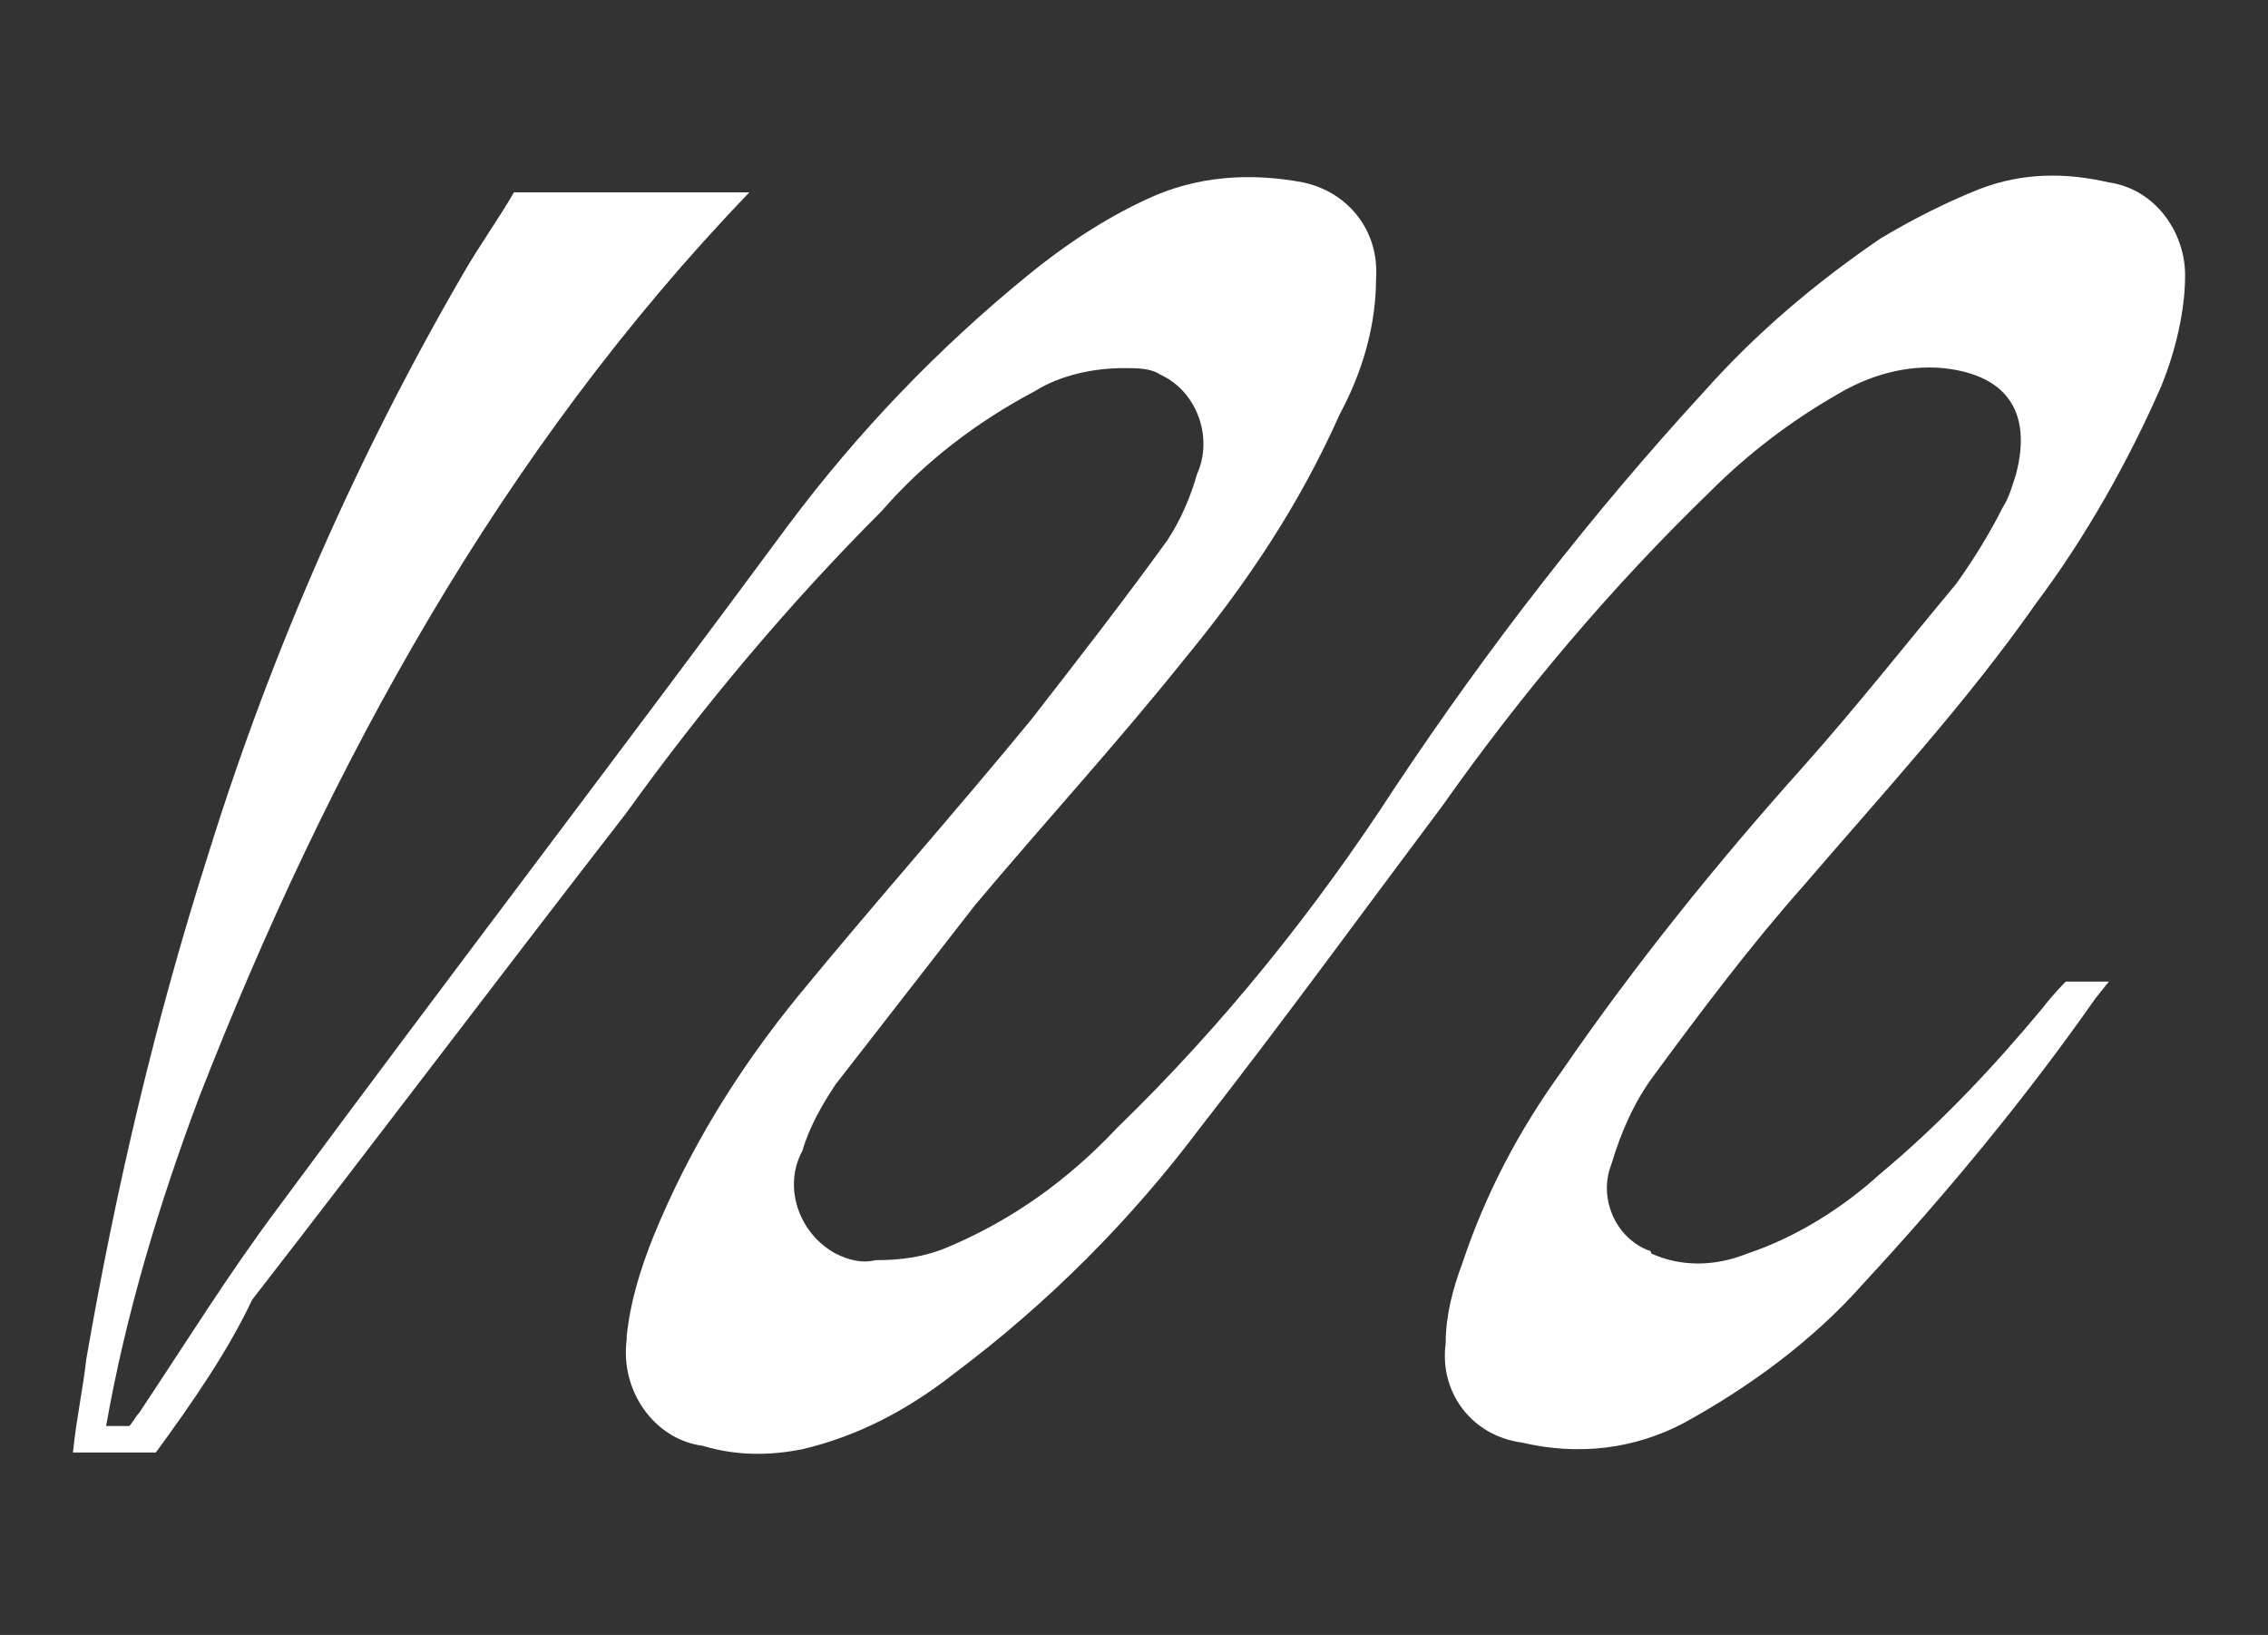 <svg xmlns="http://www.w3.org/2000/svg" xmlns:xlink="http://www.w3.org/1999/xlink" id="Calque_1" x="0px" y="0px" viewBox="0 0 68.4 49.3" style="enable-background:new 0 0 68.4 49.3;" xml:space="preserve"><rect x="0" y="0" width="68.4" height="49.3" fill="#333333" stroke="none"/><style type="text/css">	.color-white{fill:#FFFFFF;}</style><path id="Trac&#xE9;_112_00000078019029063058218180000009425618224732326066_" class="color-white" d="M4.7,43.8H2.2c0.1-1,0.3-1.9,0.4-2.8 c0.9-5.2,2.1-10.3,3.7-15.3c1.9-6.1,4.5-12,7.7-17.5c0.4-0.7,1.1-1.7,1.5-2.4h7.1C15.1,13.6,9.9,23.1,6,33.1 c-1.2,3.2-2.2,6.5-2.8,9.9c0.3,0,0.5,0,0.7,0c0.1-0.1,0.2-0.3,0.3-0.4c1.4-2.1,2.7-4.2,4.2-6.2c5.1-6.9,10.3-13.7,15.4-20.6 c2.1-2.8,4.5-5.3,7.2-7.5c1.1-0.9,2.3-1.7,3.6-2.3c1.5-0.7,3.1-0.8,4.7-0.5c1.4,0.3,2.3,1.5,2.2,2.9c0,1.4-0.4,2.8-1.1,4.1 c-1.2,2.7-2.8,5.1-4.7,7.4c-2,2.5-4.2,4.9-6.3,7.4c-1.4,1.8-2.8,3.6-4.2,5.4c-0.4,0.6-0.8,1.3-1,2c-0.6,1.1-0.1,2.5,1,3.1 c0.4,0.2,0.8,0.3,1.2,0.2c0.8,0,1.5-0.1,2.2-0.4c1.9-0.8,3.6-2,5.1-3.6c3.2-3.1,6-6.6,8.4-10.3c2.8-4.2,5.9-8.2,9.3-11.9 c1.6-1.8,3.4-3.3,5.3-4.6c1-0.6,2-1.1,3-1.5c1.3-0.5,2.6-0.5,3.9-0.2c1.4,0.2,2.3,1.5,2.3,2.8c0,1.1-0.3,2.3-0.7,3.3 c-1,2.3-2.3,4.6-3.8,6.6c-2.1,3-4.6,5.7-7,8.5c-1.6,1.8-3.1,3.8-4.5,5.7c-0.6,0.8-1,1.7-1.3,2.7c-0.4,1,0.1,2.2,1.1,2.6 c0,0,0.1,0,0.1,0.1c0.9,0.4,1.9,0.4,2.9,0c1.5-0.5,2.9-1.4,4-2.4c1.8-1.5,3.4-3.2,4.9-5c0.3-0.4,0.7-0.8,0.7-0.8l1.3,0l-0.4,0.5 c-2.1,3-4.5,5.9-7,8.6c-1.5,1.7-3.4,3.1-5.4,4.2c-1.5,0.8-3.2,1-4.9,0.6c-1.5-0.2-2.5-1.5-2.3-3c0-0.8,0.2-1.6,0.5-2.4 c0.7-2.1,1.7-4,3-5.8c2.2-3.2,4.7-6.3,7.3-9.2c1.6-1.8,3.1-3.7,4.6-5.5c0.5-0.7,1-1.5,1.4-2.3c0.2-0.3,0.3-0.7,0.4-1 c0.5-1.9-0.3-3-2.2-3.2c-1.1-0.1-2.2,0.2-3.2,0.8c-1.4,0.8-2.7,1.8-3.8,2.9c-3,2.9-5.7,6.1-8.1,9.5c-2.4,3.2-4.8,6.5-7.3,9.7 c-2.1,2.8-4.6,5.3-7.4,7.4c-1.4,1.1-2.9,1.9-4.6,2.3c-1,0.2-2,0.2-3-0.1c-1.5-0.2-2.5-1.7-2.3-3.2c0,0,0-0.1,0-0.1 c0.1-1,0.4-2,0.8-3c1.1-2.7,2.6-5.1,4.4-7.3c2.3-2.8,4.7-5.5,7-8.3c1.4-1.8,2.8-3.6,4.1-5.4c0.4-0.6,0.7-1.3,0.9-2 c0.5-1.1,0-2.5-1.1-3c-0.3-0.2-0.7-0.2-1.1-0.2c-0.9,0-1.9,0.2-2.7,0.7c-1.7,0.9-3.3,2.1-4.6,3.6c-2.8,2.8-5.4,5.9-7.7,9.1 c-3.8,4.9-7.5,9.8-11.3,14.7C6.9,40.7,5.8,42.3,4.7,43.8"></path></svg>